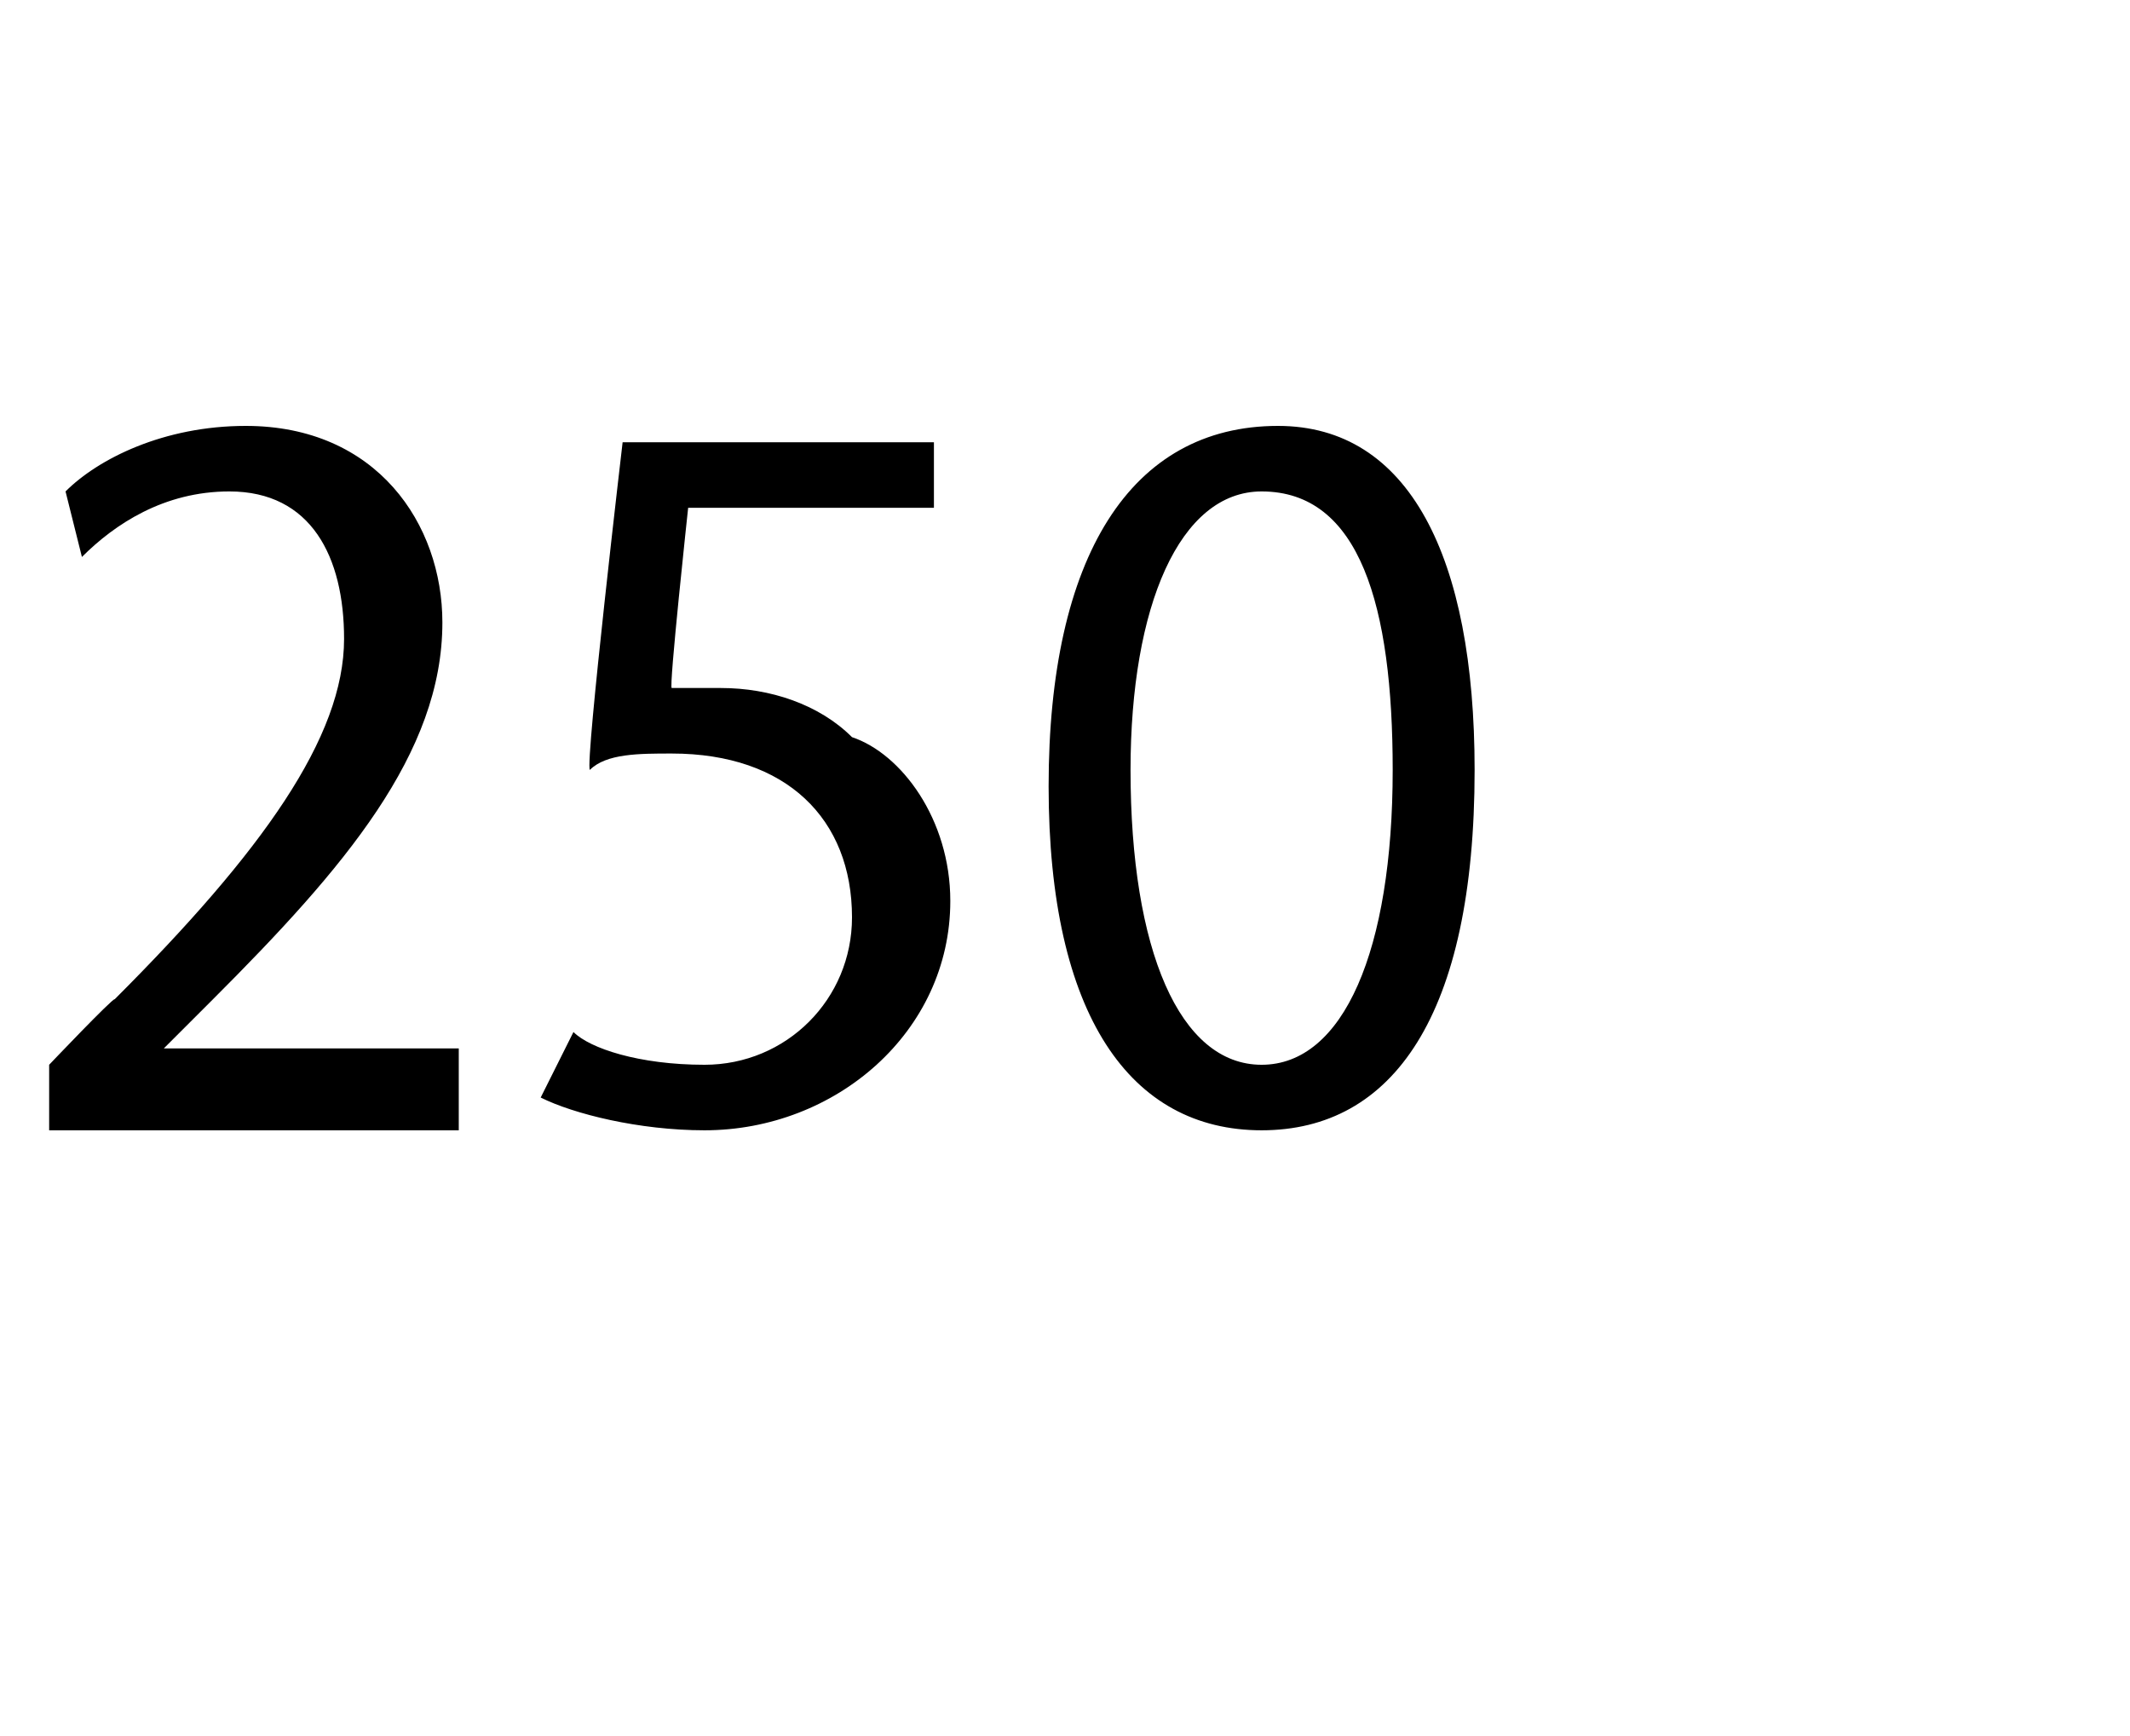 <?xml version="1.0" standalone="no"?><!DOCTYPE svg PUBLIC "-//W3C//DTD SVG 1.1//EN" "http://www.w3.org/Graphics/SVG/1.1/DTD/svg11.dtd"><svg xmlns="http://www.w3.org/2000/svg" version="1.1" width="13px" height="10.6px" viewBox="0 -2 13 10.6" style="top:-2px"><desc>250</desc><defs/><g id="Polygon144371"><path d="m.3 4.9v-.4s.39-.41.4-.4c.9-.9 1.4-1.6 1.4-2.2c0-.5-.2-.9-.7-.9c-.4 0-.7.2-.9.4L.4 1C.6.8 1 .6 1.5.6c.8 0 1.2.6 1.2 1.2c0 .8-.6 1.5-1.4 2.3l-.3.3h1.8v.5H.3zm5.4-3.8H4.2s-.12 1.11-.1 1.1h.3c.3 0 .6.1.8.3c.3.1.6.5.6 1c0 .8-.7 1.4-1.5 1.4c-.4 0-.8-.1-1-.2l.2-.4c.1.1.4.2.8.2c.5 0 .9-.4.9-.9c0-.6-.4-1-1.1-1c-.2 0-.4 0-.5.1c-.03-.04.2-2 .2-2h1.9v.4zm2 3.8c-.8 0-1.3-.7-1.3-2.1c0-1.4.5-2.2 1.4-2.2C8.6.6 9 1.4 9 2.7c0 1.5-.5 2.2-1.3 2.2zm0-.4c.5 0 .8-.7.8-1.8c0-1-.2-1.7-.8-1.7c-.5 0-.8.7-.8 1.7c0 1.1.3 1.8.8 1.8z" stroke="none" fill="#000"/></g></svg>